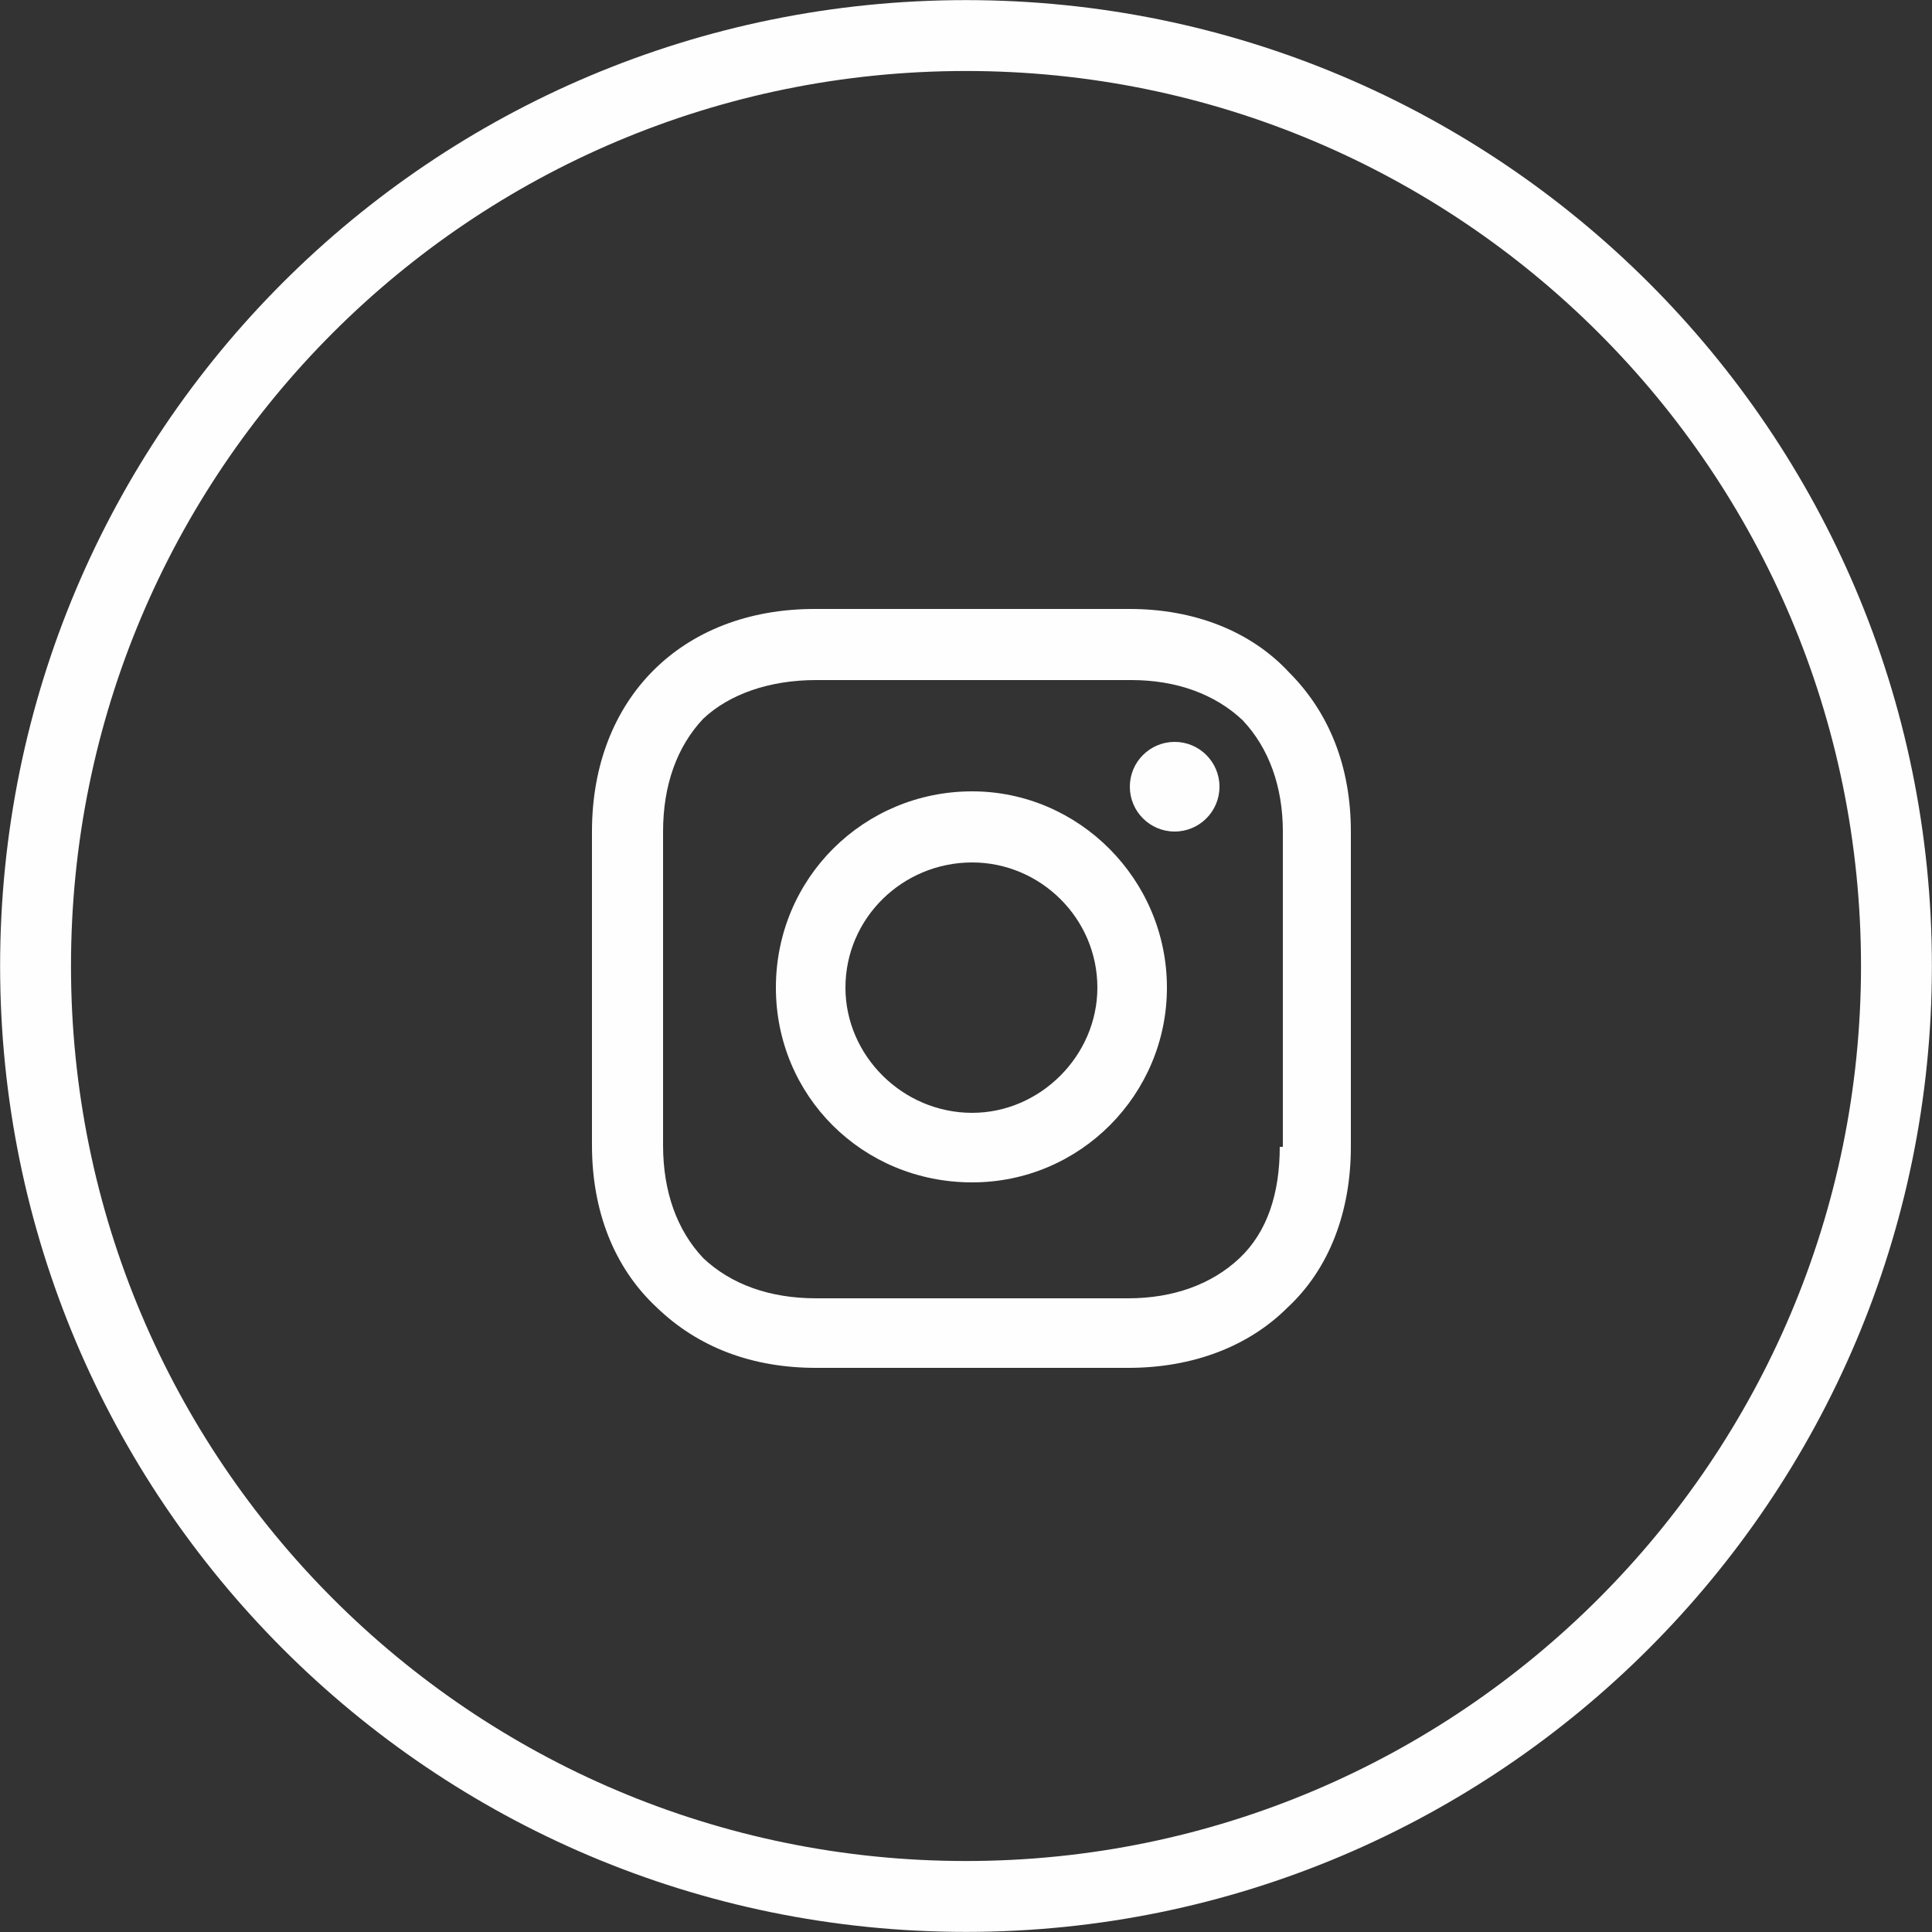 <?xml version="1.0" encoding="UTF-8"?>
<!DOCTYPE svg PUBLIC "-//W3C//DTD SVG 1.1//EN" "http://www.w3.org/Graphics/SVG/1.1/DTD/svg11.dtd">
<!-- Creator: CorelDRAW X7 -->
<svg xmlns="http://www.w3.org/2000/svg" xml:space="preserve" width="12.497mm" height="12.497mm" version="1.1" style="shape-rendering:geometricPrecision; text-rendering:geometricPrecision; image-rendering:optimizeQuality; fill-rule:evenodd; clip-rule:evenodd"
viewBox="0 0 1250 1250"
 xmlns:xlink="http://www.w3.org/1999/xlink"
 xmlns:sketch="http://www.bohemiancoding.com/sketch/ns">
 <rect x="0" y="0" width="1250" height="1250" fill="#333333" stroke="none"/>
 <defs>
  <style type="text/css">
   <![CDATA[
    .str0 {stroke:#FEFEFE;stroke-width:45.86}
    .fil1 {fill:none}
    .fil0 {fill:#FEFEFE}
   ]]>
  </style>
 </defs>
 <g id="Слой_x0020_1">
  <g id="_2214547932640">
   <g>
    <path class="fil0" d="M629 512c-70,0 -127,56 -127,127 0,70 56,126 127,126 70,0 126,-57 126,-126 0,-70 -57,-127 -126,-127zm0 208c-45,0 -82,-37 -82,-81 0,-45 37,-81 82,-81 44,0 81,36 81,81 0,44 -37,81 -81,81z"/>
    <circle class="fil0" cx="760" cy="509" r="29"/>
    <path class="fil0" d="M834 435c-25,-27 -62,-41 -103,-41l-204 0c-86,0 -144,58 -144,144l0 203c0,42 14,79 42,105 27,26 62,39 103,39l202 0c42,0 78,-14 103,-39 27,-25 41,-62 41,-104l0 -204c0,-42 -14,-77 -40,-103zm-6 307c0,30 -8,55 -26,72 -18,17 -43,26 -72,26l-202 0c-30,0 -55,-9 -73,-26 -17,-18 -26,-43 -26,-73l0 -203c0,-30 9,-55 26,-73 17,-16 43,-25 73,-25l204 0c29,0 54,9 72,26 17,18 26,43 26,72l0 204 -2 0z"/>
   </g>
  </g>
  <path class="fil1 str0" d="M625 23c332,0 602,269 602,602 0,332 -270,602 -602,602 -333,0 -602,-270 -602,-602 0,-333 269,-602 602,-602z"/>
 </g>
</svg>

